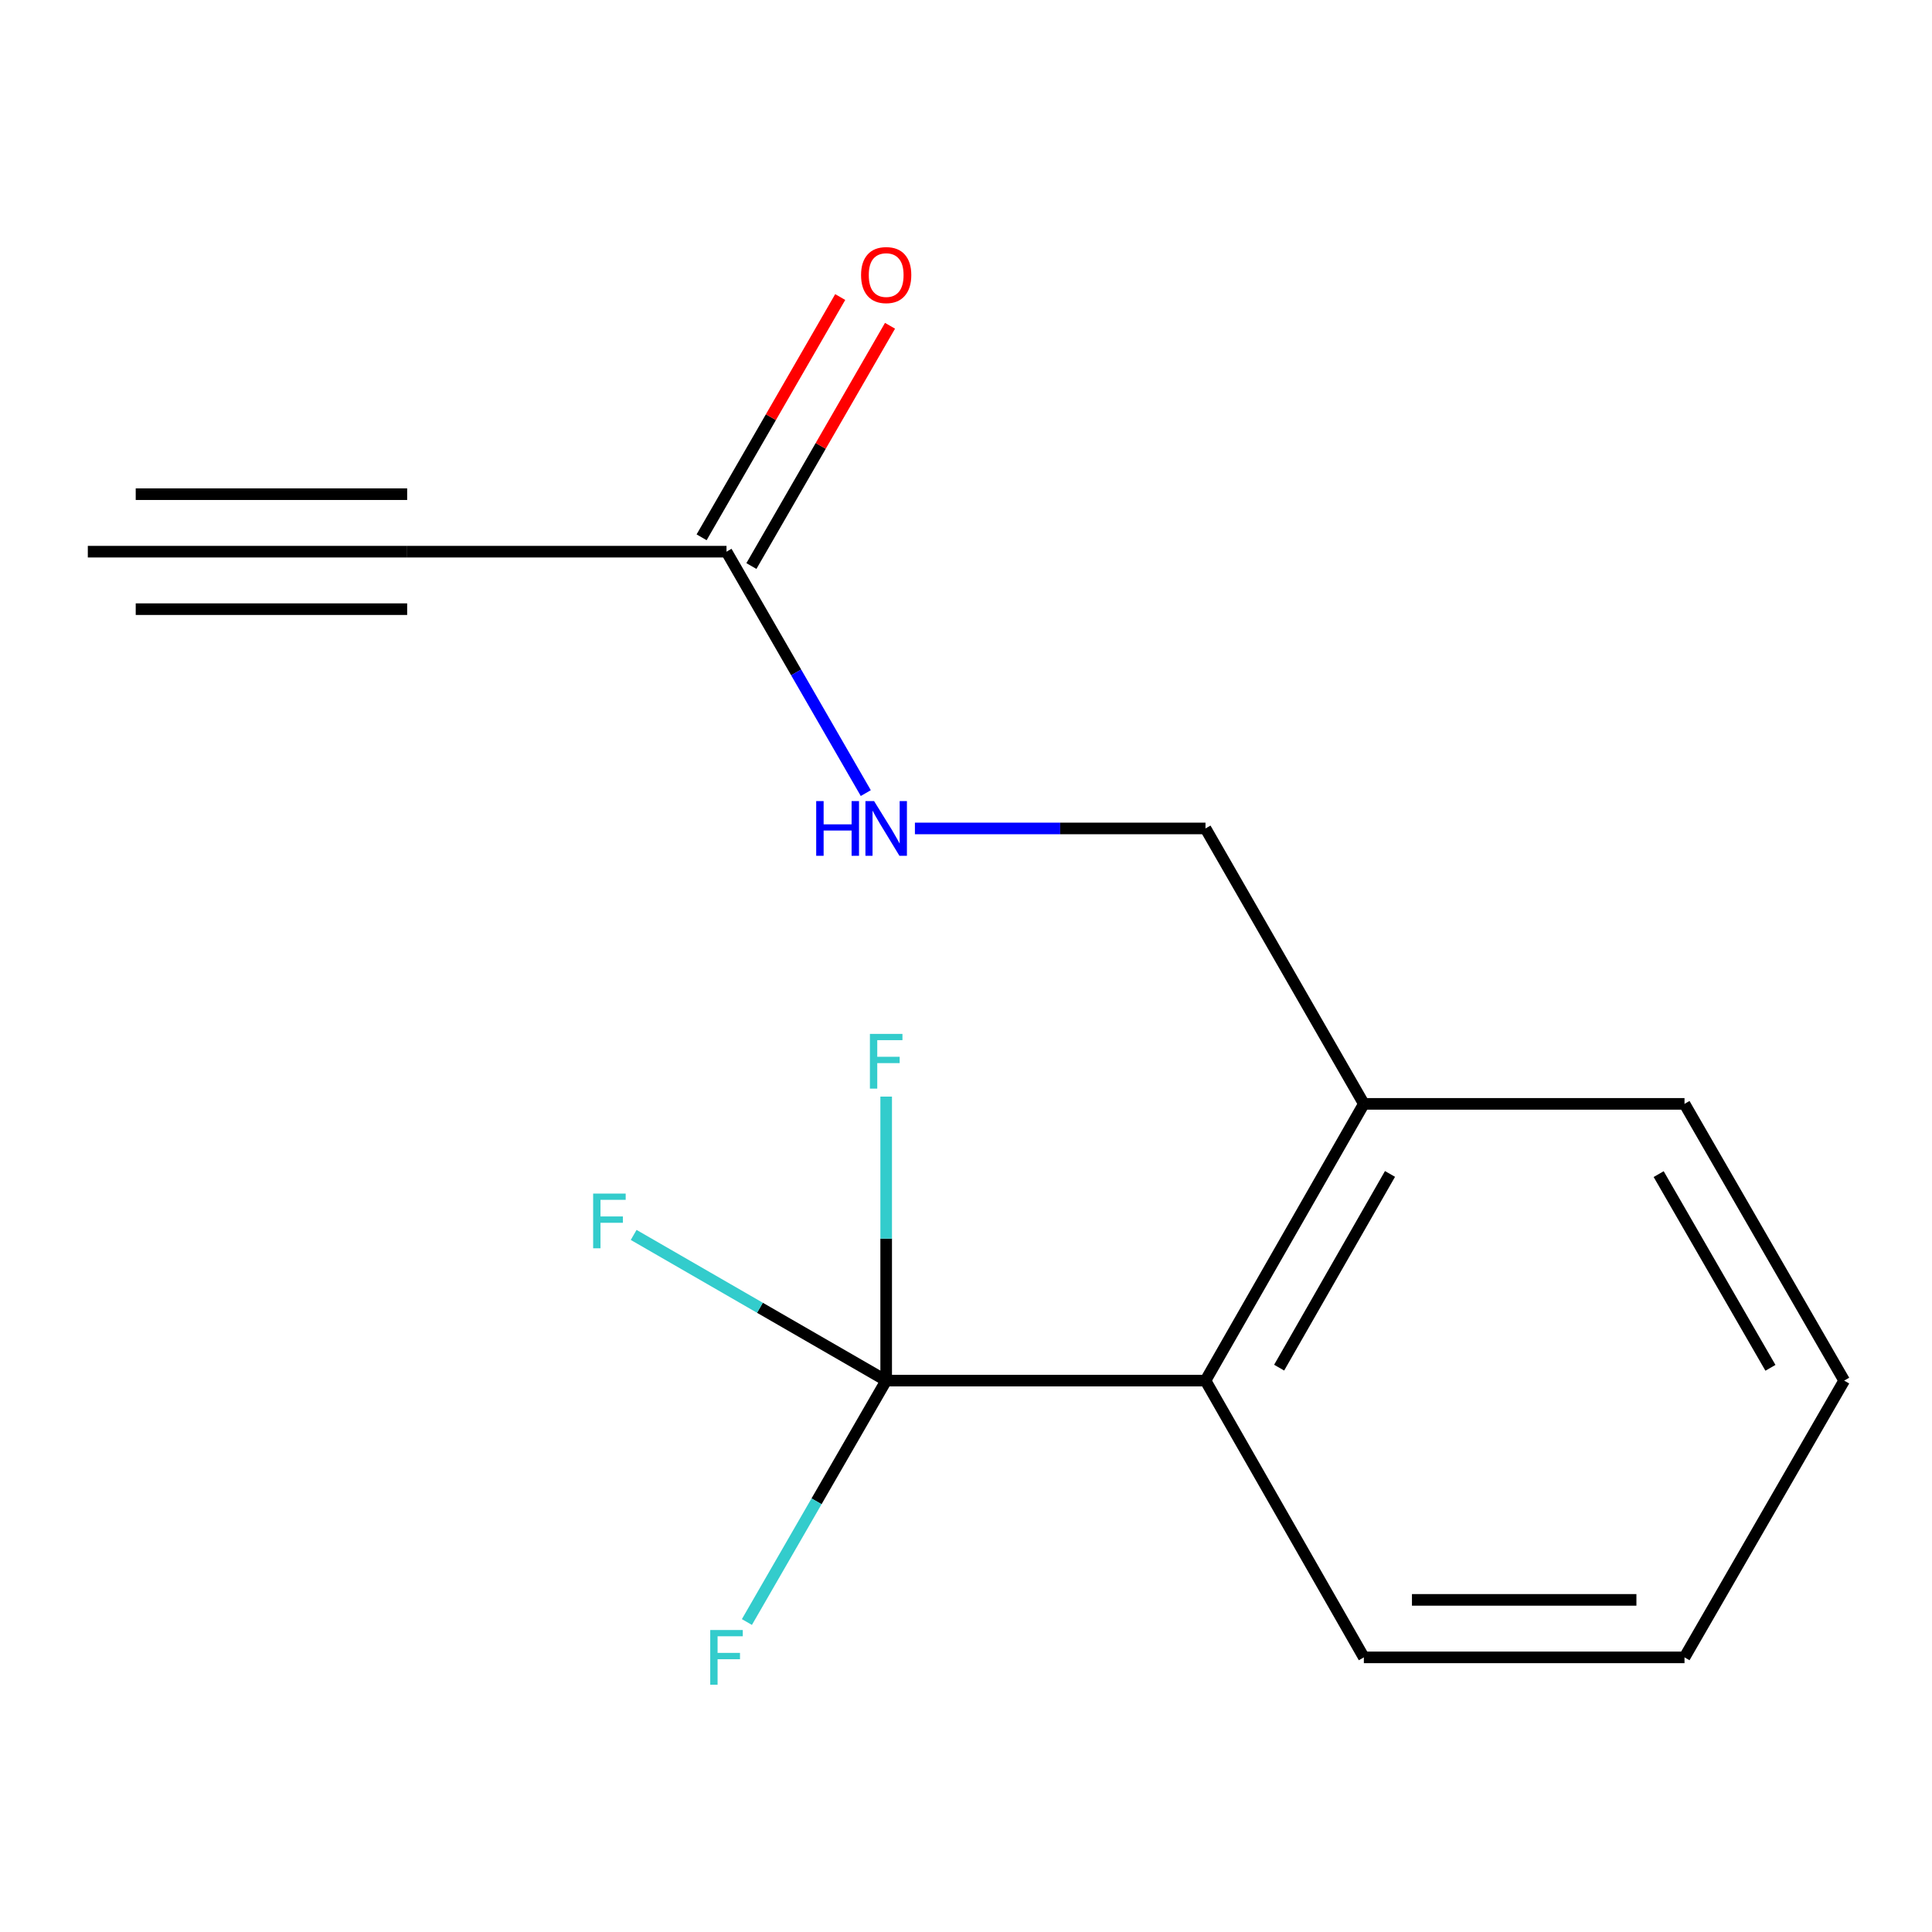 <?xml version='1.0' encoding='iso-8859-1'?>
<svg version='1.1' baseProfile='full'
              xmlns='http://www.w3.org/2000/svg'
                      xmlns:rdkit='http://www.rdkit.org/xml'
                      xmlns:xlink='http://www.w3.org/1999/xlink'
                  xml:space='preserve'
width='1000px' height='1000px' viewBox='0 0 1000 1000'>
<!-- END OF HEADER -->
<rect style='opacity:1.0;fill:#FFFFFF;stroke:none' width='1000' height='1000' x='0' y='0'> </rect>
<path class='bond-1' d='M 458.685,714.599 L 623.961,714.599' style='fill:none;fill-rule:evenodd;stroke:#000000;stroke-width:6px;stroke-linecap:butt;stroke-linejoin:miter;stroke-opacity:1' />
<path class='bond-8' d='M 458.685,714.599 L 393.335,676.897' style='fill:none;fill-rule:evenodd;stroke:#000000;stroke-width:6px;stroke-linecap:butt;stroke-linejoin:miter;stroke-opacity:1' />
<path class='bond-8' d='M 393.335,676.897 L 327.985,639.196' style='fill:none;fill-rule:evenodd;stroke:#33CCCC;stroke-width:6px;stroke-linecap:butt;stroke-linejoin:miter;stroke-opacity:1' />
<path class='bond-9' d='M 458.685,714.599 L 458.685,641.099' style='fill:none;fill-rule:evenodd;stroke:#000000;stroke-width:6px;stroke-linecap:butt;stroke-linejoin:miter;stroke-opacity:1' />
<path class='bond-9' d='M 458.685,641.099 L 458.685,567.599' style='fill:none;fill-rule:evenodd;stroke:#33CCCC;stroke-width:6px;stroke-linecap:butt;stroke-linejoin:miter;stroke-opacity:1' />
<path class='bond-10' d='M 458.685,714.599 L 422.639,777.079' style='fill:none;fill-rule:evenodd;stroke:#000000;stroke-width:6px;stroke-linecap:butt;stroke-linejoin:miter;stroke-opacity:1' />
<path class='bond-10' d='M 422.639,777.079 L 386.594,839.559' style='fill:none;fill-rule:evenodd;stroke:#33CCCC;stroke-width:6px;stroke-linecap:butt;stroke-linejoin:miter;stroke-opacity:1' />
<path class='bond-0' d='M 210.747,285.547 L 376.039,285.547' style='fill:none;fill-rule:evenodd;stroke:#000000;stroke-width:6px;stroke-linecap:butt;stroke-linejoin:miter;stroke-opacity:1' />
<path class='bond-3' d='M 210.747,285.547 L 45.455,285.547' style='fill:none;fill-rule:evenodd;stroke:#000000;stroke-width:6px;stroke-linecap:butt;stroke-linejoin:miter;stroke-opacity:1' />
<path class='bond-3' d='M 210.747,255.788 L 70.248,255.788' style='fill:none;fill-rule:evenodd;stroke:#000000;stroke-width:6px;stroke-linecap:butt;stroke-linejoin:miter;stroke-opacity:1' />
<path class='bond-3' d='M 210.747,315.305 L 70.248,315.305' style='fill:none;fill-rule:evenodd;stroke:#000000;stroke-width:6px;stroke-linecap:butt;stroke-linejoin:miter;stroke-opacity:1' />
<path class='bond-5' d='M 623.961,714.599 L 705.929,571.361' style='fill:none;fill-rule:evenodd;stroke:#000000;stroke-width:6px;stroke-linecap:butt;stroke-linejoin:miter;stroke-opacity:1' />
<path class='bond-5' d='M 662.085,707.894 L 719.462,607.627' style='fill:none;fill-rule:evenodd;stroke:#000000;stroke-width:6px;stroke-linecap:butt;stroke-linejoin:miter;stroke-opacity:1' />
<path class='bond-11' d='M 623.961,714.599 L 705.929,857.853' style='fill:none;fill-rule:evenodd;stroke:#000000;stroke-width:6px;stroke-linecap:butt;stroke-linejoin:miter;stroke-opacity:1' />
<path class='bond-2' d='M 376.039,285.547 L 412.085,348.026' style='fill:none;fill-rule:evenodd;stroke:#000000;stroke-width:6px;stroke-linecap:butt;stroke-linejoin:miter;stroke-opacity:1' />
<path class='bond-2' d='M 412.085,348.026 L 448.131,410.506' style='fill:none;fill-rule:evenodd;stroke:#0000FF;stroke-width:6px;stroke-linecap:butt;stroke-linejoin:miter;stroke-opacity:1' />
<path class='bond-7' d='M 388.927,292.982 L 424.8,230.802' style='fill:none;fill-rule:evenodd;stroke:#000000;stroke-width:6px;stroke-linecap:butt;stroke-linejoin:miter;stroke-opacity:1' />
<path class='bond-7' d='M 424.8,230.802 L 460.673,168.622' style='fill:none;fill-rule:evenodd;stroke:#FF0000;stroke-width:6px;stroke-linecap:butt;stroke-linejoin:miter;stroke-opacity:1' />
<path class='bond-7' d='M 363.151,278.111 L 399.024,215.931' style='fill:none;fill-rule:evenodd;stroke:#000000;stroke-width:6px;stroke-linecap:butt;stroke-linejoin:miter;stroke-opacity:1' />
<path class='bond-7' d='M 399.024,215.931 L 434.896,153.751' style='fill:none;fill-rule:evenodd;stroke:#FF0000;stroke-width:6px;stroke-linecap:butt;stroke-linejoin:miter;stroke-opacity:1' />
<path class='bond-4' d='M 473.557,428.801 L 548.759,428.801' style='fill:none;fill-rule:evenodd;stroke:#0000FF;stroke-width:6px;stroke-linecap:butt;stroke-linejoin:miter;stroke-opacity:1' />
<path class='bond-4' d='M 548.759,428.801 L 623.961,428.801' style='fill:none;fill-rule:evenodd;stroke:#000000;stroke-width:6px;stroke-linecap:butt;stroke-linejoin:miter;stroke-opacity:1' />
<path class='bond-6' d='M 705.929,571.361 L 623.961,428.801' style='fill:none;fill-rule:evenodd;stroke:#000000;stroke-width:6px;stroke-linecap:butt;stroke-linejoin:miter;stroke-opacity:1' />
<path class='bond-12' d='M 705.929,571.361 L 871.899,571.361' style='fill:none;fill-rule:evenodd;stroke:#000000;stroke-width:6px;stroke-linecap:butt;stroke-linejoin:miter;stroke-opacity:1' />
<path class='bond-13' d='M 705.929,857.853 L 871.899,857.853' style='fill:none;fill-rule:evenodd;stroke:#000000;stroke-width:6px;stroke-linecap:butt;stroke-linejoin:miter;stroke-opacity:1' />
<path class='bond-13' d='M 730.825,828.095 L 847.004,828.095' style='fill:none;fill-rule:evenodd;stroke:#000000;stroke-width:6px;stroke-linecap:butt;stroke-linejoin:miter;stroke-opacity:1' />
<path class='bond-15' d='M 871.899,571.361 L 954.545,714.599' style='fill:none;fill-rule:evenodd;stroke:#000000;stroke-width:6px;stroke-linecap:butt;stroke-linejoin:miter;stroke-opacity:1' />
<path class='bond-15' d='M 858.521,607.719 L 916.373,707.985' style='fill:none;fill-rule:evenodd;stroke:#000000;stroke-width:6px;stroke-linecap:butt;stroke-linejoin:miter;stroke-opacity:1' />
<path class='bond-14' d='M 871.899,857.853 L 954.545,714.599' style='fill:none;fill-rule:evenodd;stroke:#000000;stroke-width:6px;stroke-linecap:butt;stroke-linejoin:miter;stroke-opacity:1' />
<path  class='atom-5' d='M 422.465 414.641
L 426.305 414.641
L 426.305 426.681
L 440.785 426.681
L 440.785 414.641
L 444.625 414.641
L 444.625 442.961
L 440.785 442.961
L 440.785 429.881
L 426.305 429.881
L 426.305 442.961
L 422.465 442.961
L 422.465 414.641
' fill='#0000FF'/>
<path  class='atom-5' d='M 452.425 414.641
L 461.705 429.641
Q 462.625 431.121, 464.105 433.801
Q 465.585 436.481, 465.665 436.641
L 465.665 414.641
L 469.425 414.641
L 469.425 442.961
L 465.545 442.961
L 455.585 426.561
Q 454.425 424.641, 453.185 422.441
Q 451.985 420.241, 451.625 419.561
L 451.625 442.961
L 447.945 442.961
L 447.945 414.641
L 452.425 414.641
' fill='#0000FF'/>
<path  class='atom-8' d='M 445.685 142.372
Q 445.685 135.572, 449.045 131.772
Q 452.405 127.972, 458.685 127.972
Q 464.965 127.972, 468.325 131.772
Q 471.685 135.572, 471.685 142.372
Q 471.685 149.252, 468.285 153.172
Q 464.885 157.052, 458.685 157.052
Q 452.445 157.052, 449.045 153.172
Q 445.685 149.292, 445.685 142.372
M 458.685 153.852
Q 463.005 153.852, 465.325 150.972
Q 467.685 148.052, 467.685 142.372
Q 467.685 136.812, 465.325 134.012
Q 463.005 131.172, 458.685 131.172
Q 454.365 131.172, 452.005 133.972
Q 449.685 136.772, 449.685 142.372
Q 449.685 148.092, 452.005 150.972
Q 454.365 153.852, 458.685 153.852
' fill='#FF0000'/>
<path  class='atom-9' d='M 307.011 617.793
L 323.851 617.793
L 323.851 621.033
L 310.811 621.033
L 310.811 629.633
L 322.411 629.633
L 322.411 632.913
L 310.811 632.913
L 310.811 646.113
L 307.011 646.113
L 307.011 617.793
' fill='#33CCCC'/>
<path  class='atom-10' d='M 450.265 535.147
L 467.105 535.147
L 467.105 538.387
L 454.065 538.387
L 454.065 546.987
L 465.665 546.987
L 465.665 550.267
L 454.065 550.267
L 454.065 563.467
L 450.265 563.467
L 450.265 535.147
' fill='#33CCCC'/>
<path  class='atom-11' d='M 367.619 843.693
L 384.459 843.693
L 384.459 846.933
L 371.419 846.933
L 371.419 855.533
L 383.019 855.533
L 383.019 858.813
L 371.419 858.813
L 371.419 872.013
L 367.619 872.013
L 367.619 843.693
' fill='#33CCCC'/>
</svg>
